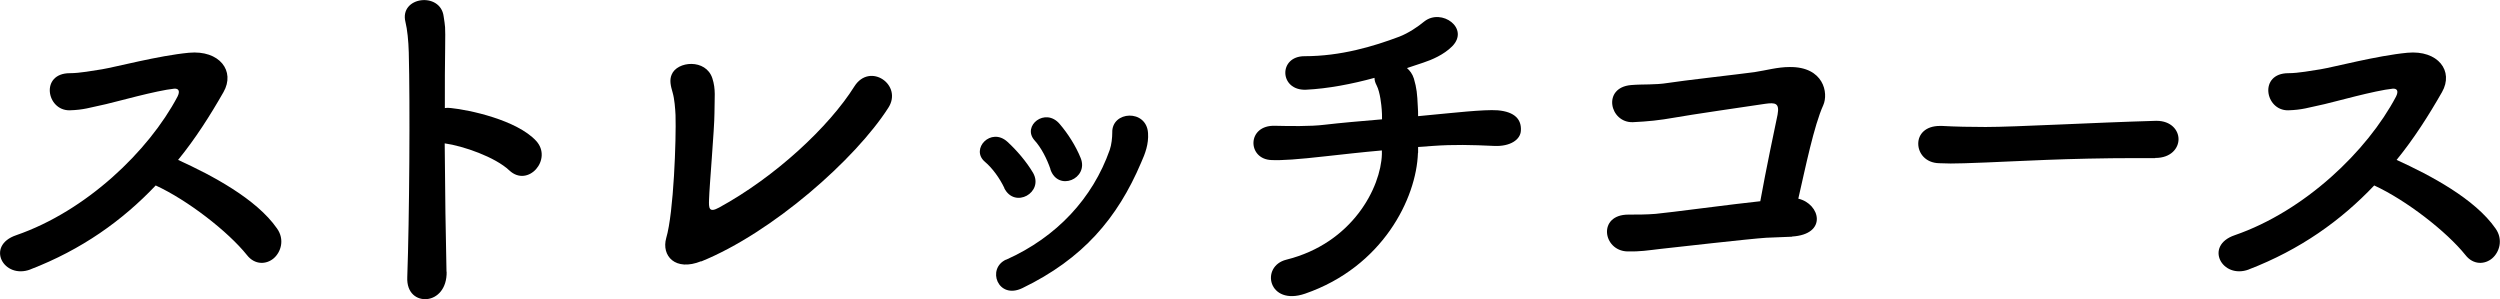 <?xml version="1.0" encoding="UTF-8"?>
<svg id="_レイヤー_2" data-name="レイヤー 2" xmlns="http://www.w3.org/2000/svg" viewBox="0 0 166.35 19.91">
  <defs>
    <style>
      .cls-1 {
        fill: #000;
        stroke-width: 0px;
      }
    </style>
  </defs>
  <g id="_背景" data-name="背景">
    <g>
      <path class="cls-1" d="M2.02,17.93c-1.78.67-3-1.58-.94-2.28,4.66-1.61,8.81-5.59,10.73-9.22.19-.38.07-.55-.22-.53-1.18.12-3.91.89-4.54,1.03-1.13.24-1.46.38-2.42.41-1.54.02-1.97-2.47.02-2.47.67,0,1.54-.17,2.14-.26.86-.14,3.77-.91,5.78-1.1,2.04-.19,3.1,1.22,2.3,2.62-.89,1.56-1.87,3.1-3.02,4.51,2.26,1.03,5.21,2.59,6.58,4.56.53.74.26,1.58-.22,1.99-.48.41-1.25.46-1.78-.22-1.25-1.56-3.94-3.65-6.07-4.63-2.21,2.33-4.92,4.27-8.35,5.59Z"/>
      <path class="cls-1" d="M29.72,18.08c.02,1.13-.62,1.75-1.3,1.82-.67.07-1.37-.38-1.32-1.46.14-3.91.19-11.47.1-14.95-.02-.77-.1-1.54-.22-2.02-.43-1.7,2.33-2.04,2.54-.38.1.72.12.48.1,2.14-.02.96-.02,2.35-.02,3.96.12-.02.26-.02.41,0,1.2.12,4.37.79,5.66,2.18,1.13,1.22-.53,3.14-1.78,1.97-.94-.89-3.07-1.63-4.3-1.8.02,3.1.07,6.41.12,8.54Z"/>
      <path class="cls-1" d="M46.66,17.38c-1.73.7-2.66-.36-2.33-1.54.5-1.68.67-6.6.62-8.18-.02-.43-.07-1.08-.19-1.49-.14-.48-.22-.84-.07-1.2.36-.91,2.28-1.08,2.71.24.24.74.14,1.27.14,2.33,0,.98-.34,4.9-.36,5.74-.02.55-.02.91.67.53,3.74-2.04,7.32-5.38,9-8.06,1.03-1.63,3.24-.1,2.26,1.42-2.18,3.41-7.7,8.3-12.46,10.23Z"/>
      <path class="cls-1" d="M66.83,12.51c-.31-.65-.79-1.32-1.3-1.75-.98-.84.41-2.33,1.51-1.32.6.55,1.25,1.3,1.7,2.06.74,1.3-1.22,2.42-1.92,1.01ZM66.95,17.28c3.38-1.51,5.76-4.1,6.89-7.3.12-.34.17-.82.17-1.15-.05-1.46,2.28-1.58,2.38.02.05.74-.19,1.37-.46,1.97-1.58,3.72-3.89,6.41-7.9,8.35-1.63.79-2.4-1.3-1.08-1.9ZM69.9,11.26c-.24-.7-.62-1.44-1.06-1.92-.86-.96.72-2.23,1.68-1.08.53.62,1.06,1.44,1.39,2.26.55,1.37-1.51,2.26-2.02.74Z"/>
      <path class="cls-1" d="M94.35,10.18c-.1,3.02-2.35,7.58-7.51,9.36-2.45.84-3-1.82-1.25-2.26,4.42-1.1,6.29-4.82,6.36-7.01v-.26c-1.37.12-2.57.26-3.67.38-1.94.22-2.98.29-3.67.26-1.63-.05-1.66-2.35.24-2.28.89.02,2.35.05,3.29-.07,1.03-.12,2.38-.24,3.82-.36,0-.24,0-.46-.02-.65-.02-.26-.1-1.15-.34-1.61-.1-.19-.14-.34-.14-.5-1.49.41-3.1.72-4.56.79-1.78.07-1.85-2.23-.1-2.23,2.42,0,4.58-.65,6.31-1.3.62-.24,1.25-.67,1.66-1.01,1.15-.91,3.05.46,1.85,1.66-.55.55-1.34.89-1.92,1.08-.34.12-.7.24-1.08.36.19.17.36.38.46.7.19.65.22,1.01.26,1.85.02.24.02.46.02.65l1.03-.1c1.13-.1,3.36-.36,4.27-.29,1.15.1,1.58.62,1.54,1.34-.02.62-.72,1.08-1.78,1.03-1.51-.07-2.69-.1-4.08,0-.34.02-.67.05-.98.07v.38Z"/>
      <path class="cls-1" d="M119.25,15.75c-.62.02-1.1.05-1.73.07-1.1.07-6.17.65-7.01.74-.86.1-1.37.19-2.23.17-1.63-.05-1.99-2.45.07-2.45.6,0,1.2,0,1.82-.05.82-.07,5.3-.67,6.96-.84.38-2.11.96-4.85,1.15-5.76.14-.77-.14-.82-.84-.72-1.15.17-5.06.74-5.98.91-1.08.19-1.78.26-2.81.31-1.54.05-2.06-2.3-.12-2.47.84-.07,1.58,0,2.45-.14.84-.14,4.9-.6,5.76-.72.79-.12,1.54-.34,2.35-.34,2.26-.02,2.59,1.73,2.23,2.54-.62,1.37-1.18,4.13-1.66,6.22,1.46.34,1.97,2.38-.43,2.52Z"/>
      <path class="cls-1" d="M143.41,10.52h-1.25c-4.58,0-8.09.22-9.98.29-1.25.05-1.9.07-2.38.07-.29,0-.5-.02-.77-.02-.91-.02-1.39-.67-1.39-1.3s.48-1.18,1.44-1.18h.14c.89.05,1.94.07,2.9.07,1.97,0,7.1-.29,11.33-.41h.05c.96,0,1.46.62,1.46,1.22s-.5,1.25-1.54,1.25h-.02Z"/>
      <path class="cls-1" d="M149.64,17.93c-1.78.67-3-1.58-.94-2.28,4.66-1.61,8.81-5.59,10.73-9.22.19-.38.07-.55-.22-.53-1.18.12-3.91.89-4.54,1.03-1.13.24-1.46.38-2.42.41-1.54.02-1.97-2.47.02-2.47.67,0,1.54-.17,2.14-.26.86-.14,3.77-.91,5.78-1.1,2.04-.19,3.1,1.22,2.3,2.62-.89,1.56-1.87,3.1-3.02,4.51,2.26,1.03,5.21,2.59,6.58,4.56.53.74.26,1.58-.22,1.99-.48.41-1.25.46-1.78-.22-1.25-1.56-3.94-3.65-6.07-4.63-2.21,2.33-4.92,4.27-8.35,5.59Z"/>
    </g>
  </g>
</svg>